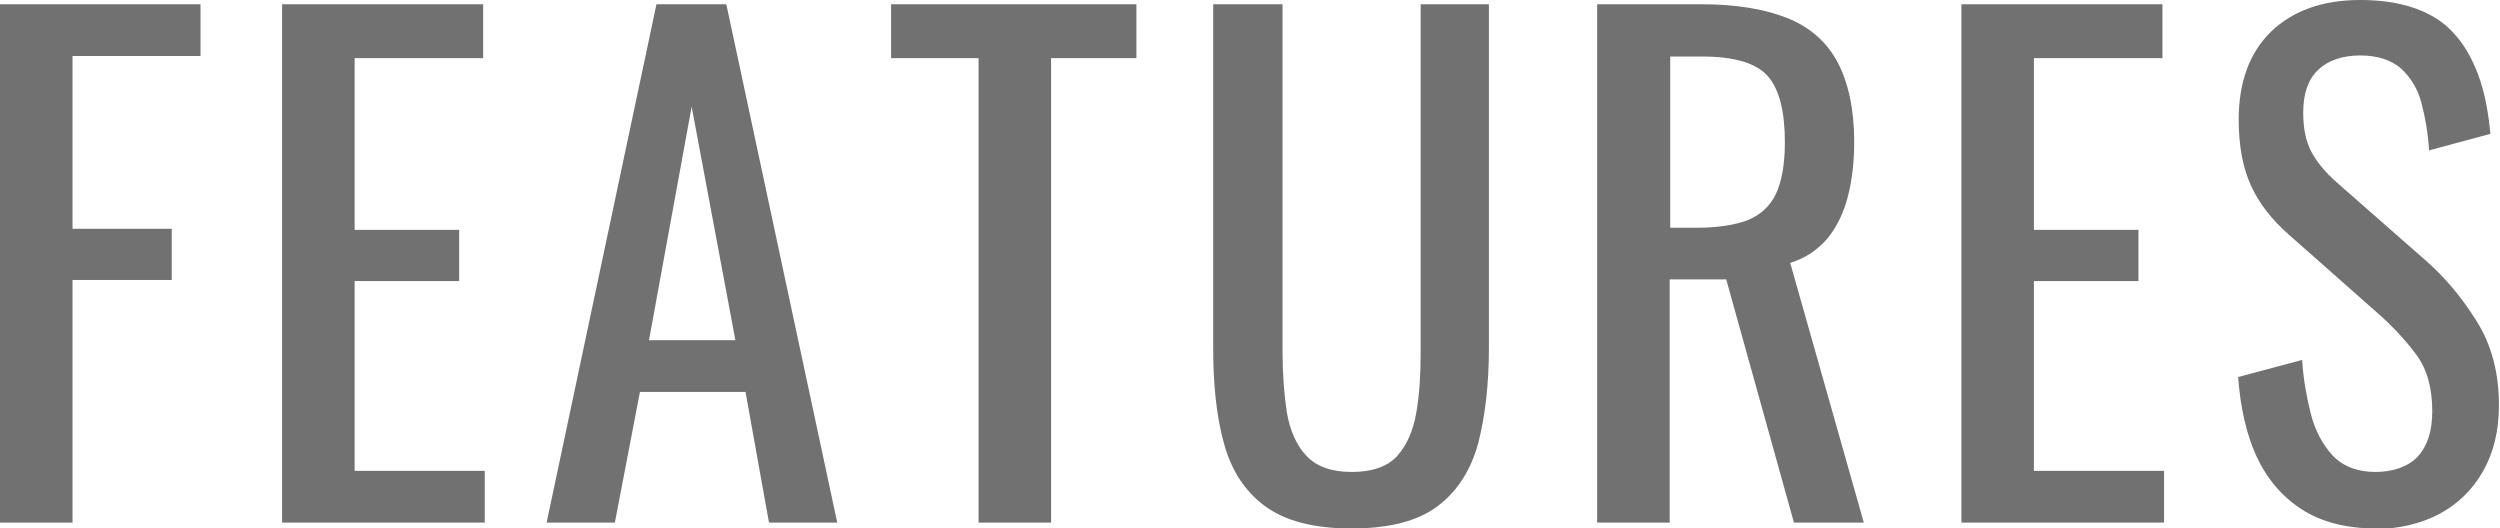 <?xml version="1.0" encoding="UTF-8"?><svg id="_レイヤー_2" xmlns="http://www.w3.org/2000/svg" viewBox="0 0 46.88 9.91"><defs><style>.cls-1{fill:#727171;}</style></defs><g id="_レイヤー_1-2"><g><path class="cls-1" d="M0,9.8V.08H3.76v.97H1.36v3.24h1.86v.96H1.36v4.55H0Z"/><path class="cls-1" d="M5.29,9.8V.08h3.77V1.09h-2.41v3.22h1.96v.96h-1.96v3.56h2.44v.97h-3.79Z"/><path class="cls-1" d="M10.25,9.8L12.31,.08h1.31l2.08,9.72h-1.28l-.44-2.45h-1.98l-.47,2.45h-1.27Zm1.92-3.42h1.62l-.82-4.38-.8,4.38Z"/><path class="cls-1" d="M18.35,9.8V1.09h-1.64V.08h4.6V1.09h-1.6V9.8h-1.36Z"/><path class="cls-1" d="M25.34,9.91c-.7,0-1.24-.14-1.62-.42s-.63-.67-.77-1.18c-.14-.51-.2-1.1-.2-1.78V.08h1.3V6.59c0,.42,.03,.8,.08,1.14,.06,.34,.18,.62,.37,.82s.47,.3,.85,.3,.67-.1,.85-.3c.18-.2,.3-.47,.36-.82,.06-.34,.08-.72,.08-1.14V.08h1.28V6.53c0,.68-.07,1.27-.2,1.78-.14,.51-.39,.9-.76,1.18s-.91,.42-1.61,.42Z"/><path class="cls-1" d="M29.95,9.8V.08h1.96c.65,0,1.18,.09,1.61,.26,.42,.17,.74,.45,.94,.83,.2,.38,.31,.88,.31,1.49,0,.38-.04,.72-.12,1.03-.08,.31-.21,.57-.38,.78-.18,.21-.41,.37-.7,.46l1.38,4.87h-1.31l-1.27-4.56h-1.06v4.56h-1.36Zm1.36-5.53h.52c.38,0,.7-.05,.94-.14,.24-.1,.42-.26,.53-.49,.11-.23,.17-.56,.17-.97,0-.57-.1-.98-.31-1.23-.21-.25-.62-.38-1.24-.38h-.6v3.22Z"/><path class="cls-1" d="M36.78,9.8V.08h3.77V1.09h-2.41v3.22h1.96v.96h-1.96v3.56h2.44v.97h-3.79Z"/><path class="cls-1" d="M44.56,9.91c-.56,0-1.03-.12-1.4-.36s-.65-.57-.85-1c-.19-.42-.3-.92-.34-1.48l1.2-.32c.02,.34,.08,.68,.16,1,.08,.32,.22,.58,.41,.79,.19,.2,.46,.31,.8,.31s.62-.1,.8-.29c.18-.2,.27-.48,.27-.85,0-.44-.1-.79-.3-1.06-.2-.27-.45-.54-.76-.81l-1.63-1.44c-.32-.28-.56-.59-.71-.92-.15-.33-.23-.74-.23-1.23,0-.71,.2-1.26,.61-1.66,.41-.39,.96-.59,1.67-.59,.38,0,.72,.05,1.01,.15,.29,.1,.54,.25,.73,.46,.2,.21,.35,.47,.47,.79,.12,.32,.19,.69,.23,1.11l-1.15,.31c-.02-.32-.07-.61-.14-.88-.07-.27-.2-.48-.38-.65-.18-.16-.44-.25-.77-.25s-.6,.09-.79,.27-.28,.45-.28,.8c0,.3,.05,.54,.15,.73,.1,.19,.26,.39,.49,.59l1.64,1.44c.37,.32,.69,.7,.97,1.15,.28,.44,.42,.97,.42,1.58,0,.48-.1,.89-.3,1.24-.2,.35-.47,.61-.82,.8-.35,.18-.75,.28-1.21,.28Z"/></g></g></svg>